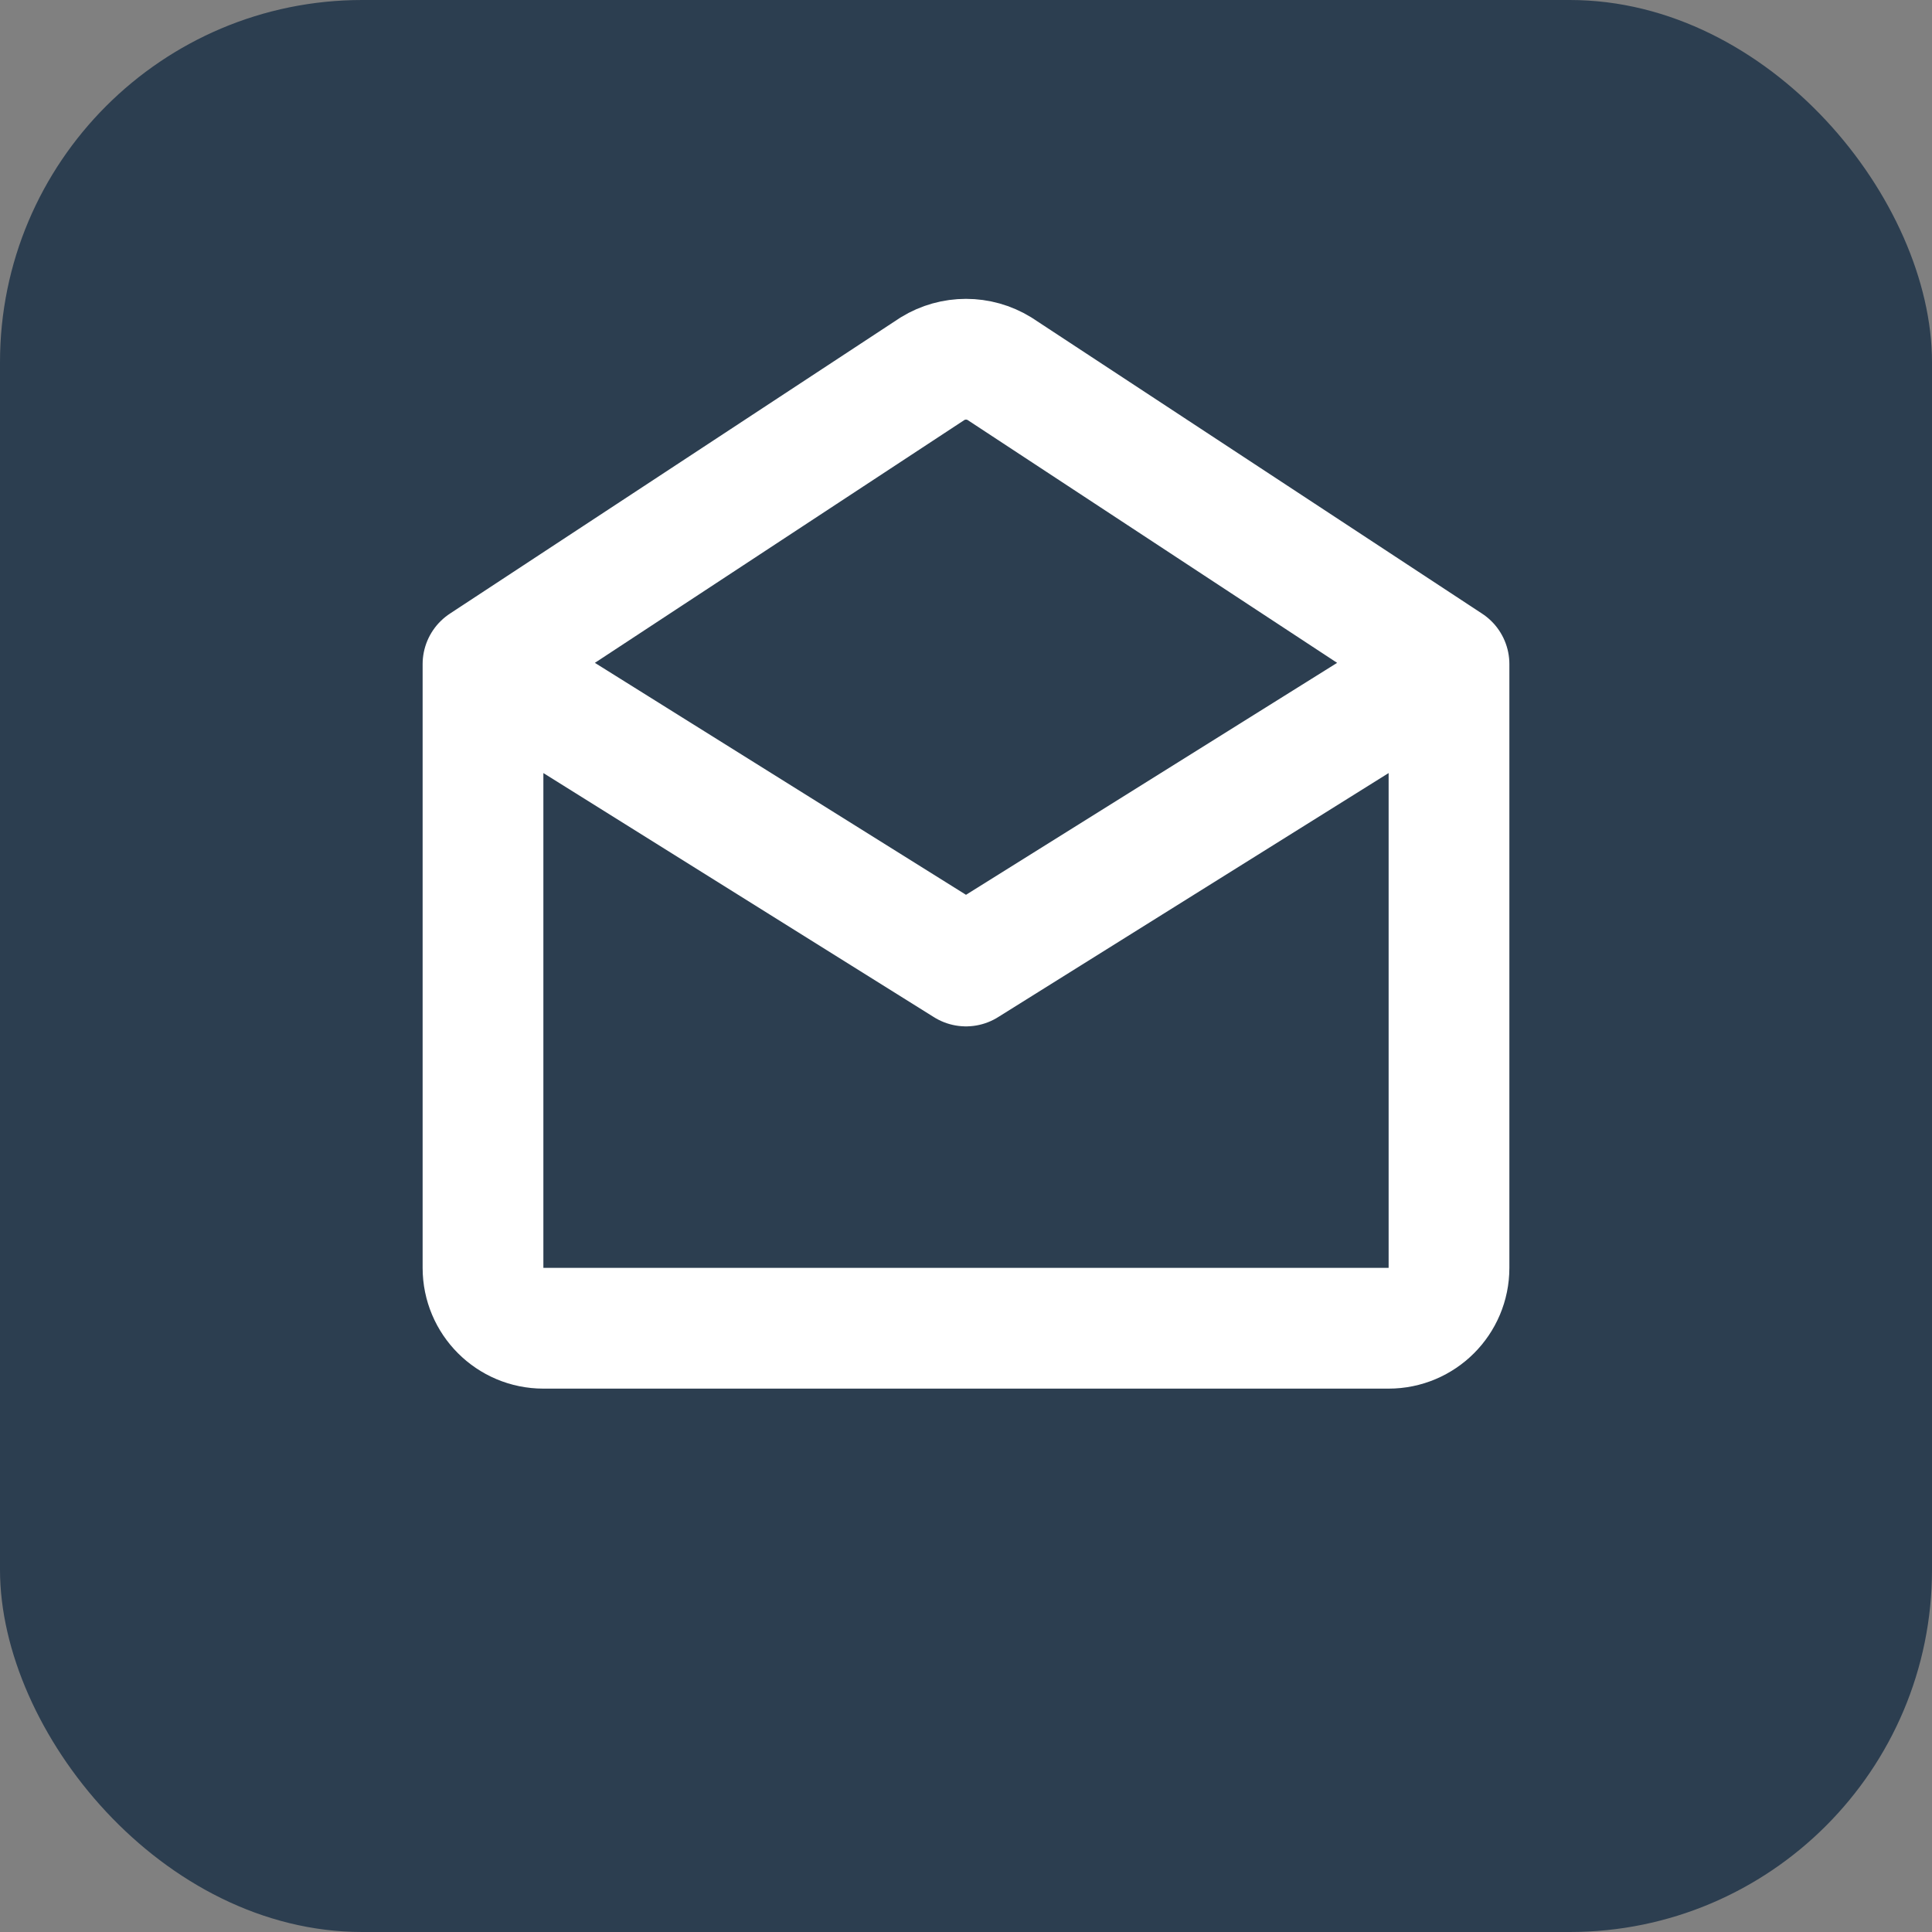 <svg width="32" height="32" viewBox="0 0 32 32" fill="none" xmlns="http://www.w3.org/2000/svg">
  <rect x="0" y="0" width="32" height="32" fill="#808080" stroke="none"/>
  <rect width="32" height="32" rx="6" fill="#2C3E50"/>
  <path d="M8 11L16 16L24 11M8 11V21C8 21.552 8.448 22 9 22H23C23.552 22 24 21.552 24 21V11M8 11L15.447 6.106C15.786 5.898 16.214 5.898 16.553 6.106L24 11" stroke="white" stroke-width="2" stroke-linecap="round" stroke-linejoin="round"/>
</svg>